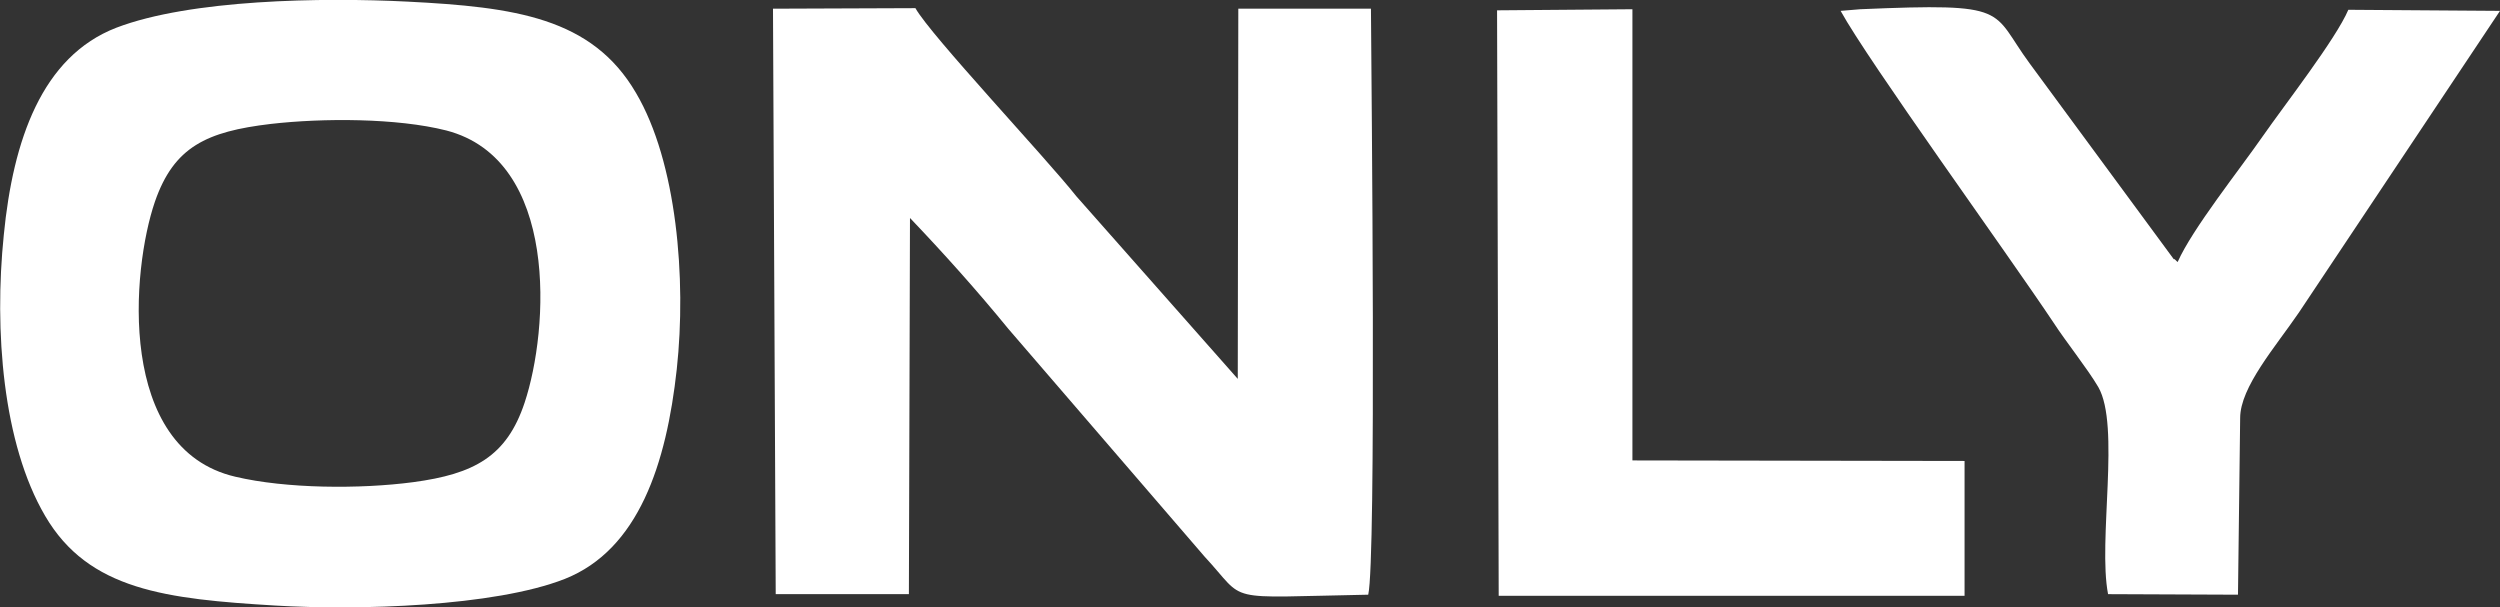 <?xml version="1.0" encoding="utf-8"?>
<!-- Generator: Adobe Illustrator 27.8.0, SVG Export Plug-In . SVG Version: 6.00 Build 0)  -->
<svg version="1.1" id="Ebene_1" xmlns:xodm="http://www.corel.com/coreldraw/odm/2003"
	 xmlns="http://www.w3.org/2000/svg" xmlns:xlink="http://www.w3.org/1999/xlink" x="0px" y="0px" viewBox="0 0 459.9 111.7"
	 style="enable-background:new 0 0 459.9 111.7;" xml:space="preserve">
<rect x="0" y="0" width="459.9" height="111.7" fill="#333333" stroke="none"/>
<style type="text/css">
	.st0{fill-rule:evenodd;clip-rule:evenodd;fill:#FFFFFF;}
</style>
<g id="Ebene_x0020_1">
	<path class="st0" d="M49.8,22.8c9.6-1.1,23.2-1.1,32.3,1.2c20.8,5.4,18.9,36.6,14.4,50.1c-3.3,9.9-9.3,13.1-20.5,14.6
		c-9.8,1.3-23.4,1.2-32.7-1c-21.9-5.1-19.1-38.1-14.8-50.6C32,27,38,24.2,49.8,22.8L49.8,22.8z M124.5,67.9
		c1.8-16.6,0-38.1-7.5-50.8C108.9,3.2,94.6,1.3,75,0.3C59.2-0.5,35-0.1,21.4,5.1C7.7,10.4,2.4,25.8,0.7,43.2
		c-1.8,17.6-0.2,38.4,7.6,51.7c8,13.7,22.3,15.3,42.4,16.5c15.1,0.9,40.2,0.2,53.2-4.9C117.5,101.1,122.6,85.3,124.5,67.9z"/>
	<path class="st0" d="M167.4,40.1c6.2,6.5,12.3,13.3,18.1,20.4l36.1,41.9c8,8.6,2.8,7.5,30.1,7c1.5-6.4,0.6-93.7,0.5-107.8l-24.4,0
		l-0.1,68.1L198,36.1c-5.7-7.2-26.8-29.6-29.6-34.6l-26.2,0.1l0.5,107.7l24.5,0L167.4,40.1L167.4,40.1z"/>
	<path class="st0" d="M387.8,109.3l23.9,0.1l0.4-32.5c0-5.7,6.5-13.1,10.8-19.4L459.9,2L432,1.8c-2.3,5.4-11.8,17.6-15.7,23.2
		c-4.3,6.2-13,17.1-15.7,23.2c-0.2-0.1-0.6-0.7-0.7-0.5l-26.5-36c-7.3-9.9-3.2-11.2-31.2-10L338.6,2c5.1,9.3,30.6,44.5,39.2,57.4
		c2.2,3.4,6.2,8.4,8.2,11.8C390.1,78.3,385.9,99.5,387.8,109.3L387.8,109.3z"/>
	<polygon class="st0" points="275.7,109.6 361.4,109.6 361.4,84.8 300.3,84.7 300.3,1.7 275.4,1.9 	"/>
</g>
</svg>
